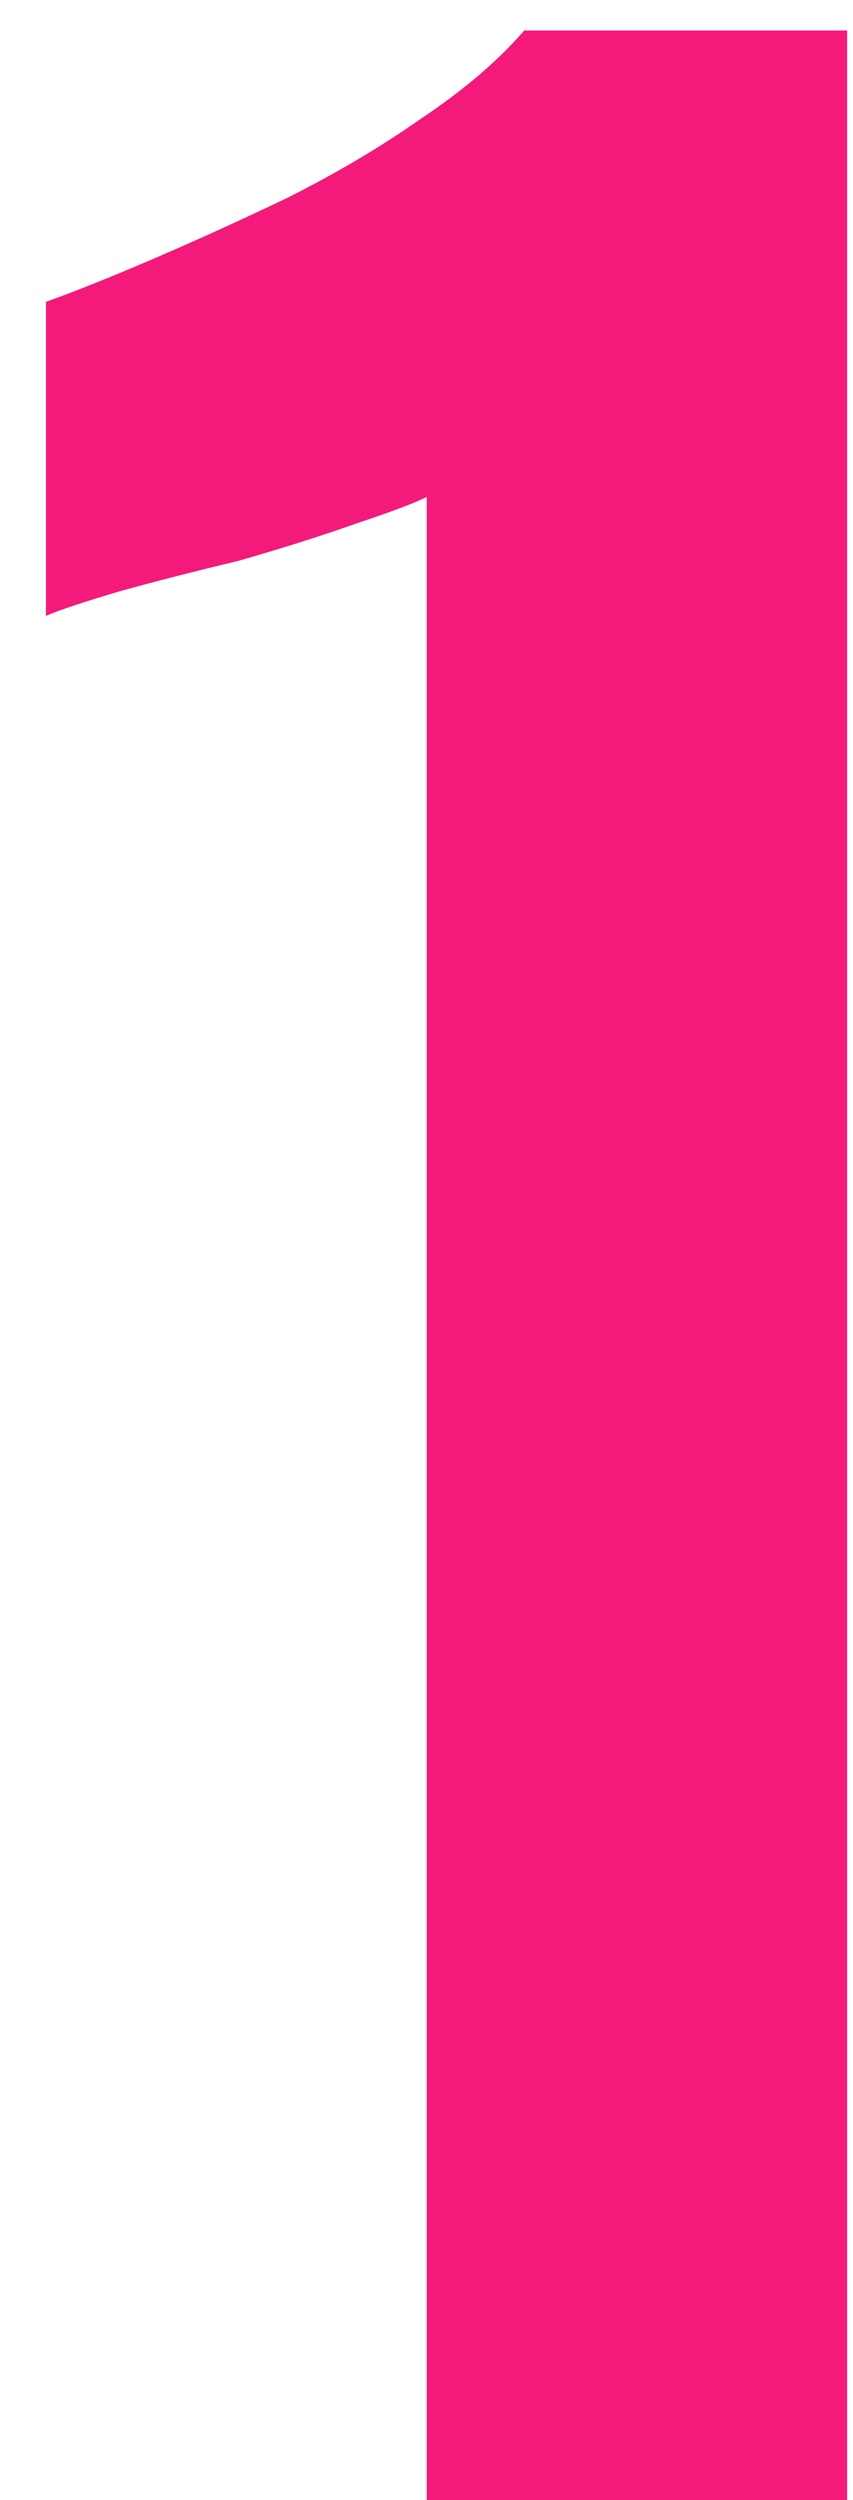 <svg width="14" height="41" viewBox="0 0 14 41" fill="none" xmlns="http://www.w3.org/2000/svg">
<path d="M7.004 41V8.15C6.804 8.25 6.404 8.4 5.804 8.6C5.237 8.8 4.604 9 3.904 9.2C3.204 9.367 2.554 9.533 1.954 9.7C1.387 9.867 0.987 10 0.754 10.1V4.95C1.221 4.783 1.804 4.55 2.504 4.25C3.204 3.95 3.937 3.617 4.704 3.25C5.504 2.85 6.237 2.417 6.904 1.95C7.604 1.483 8.171 1 8.604 0.5H13.904V41H7.004Z" fill="#F31A7B"/>
</svg>

